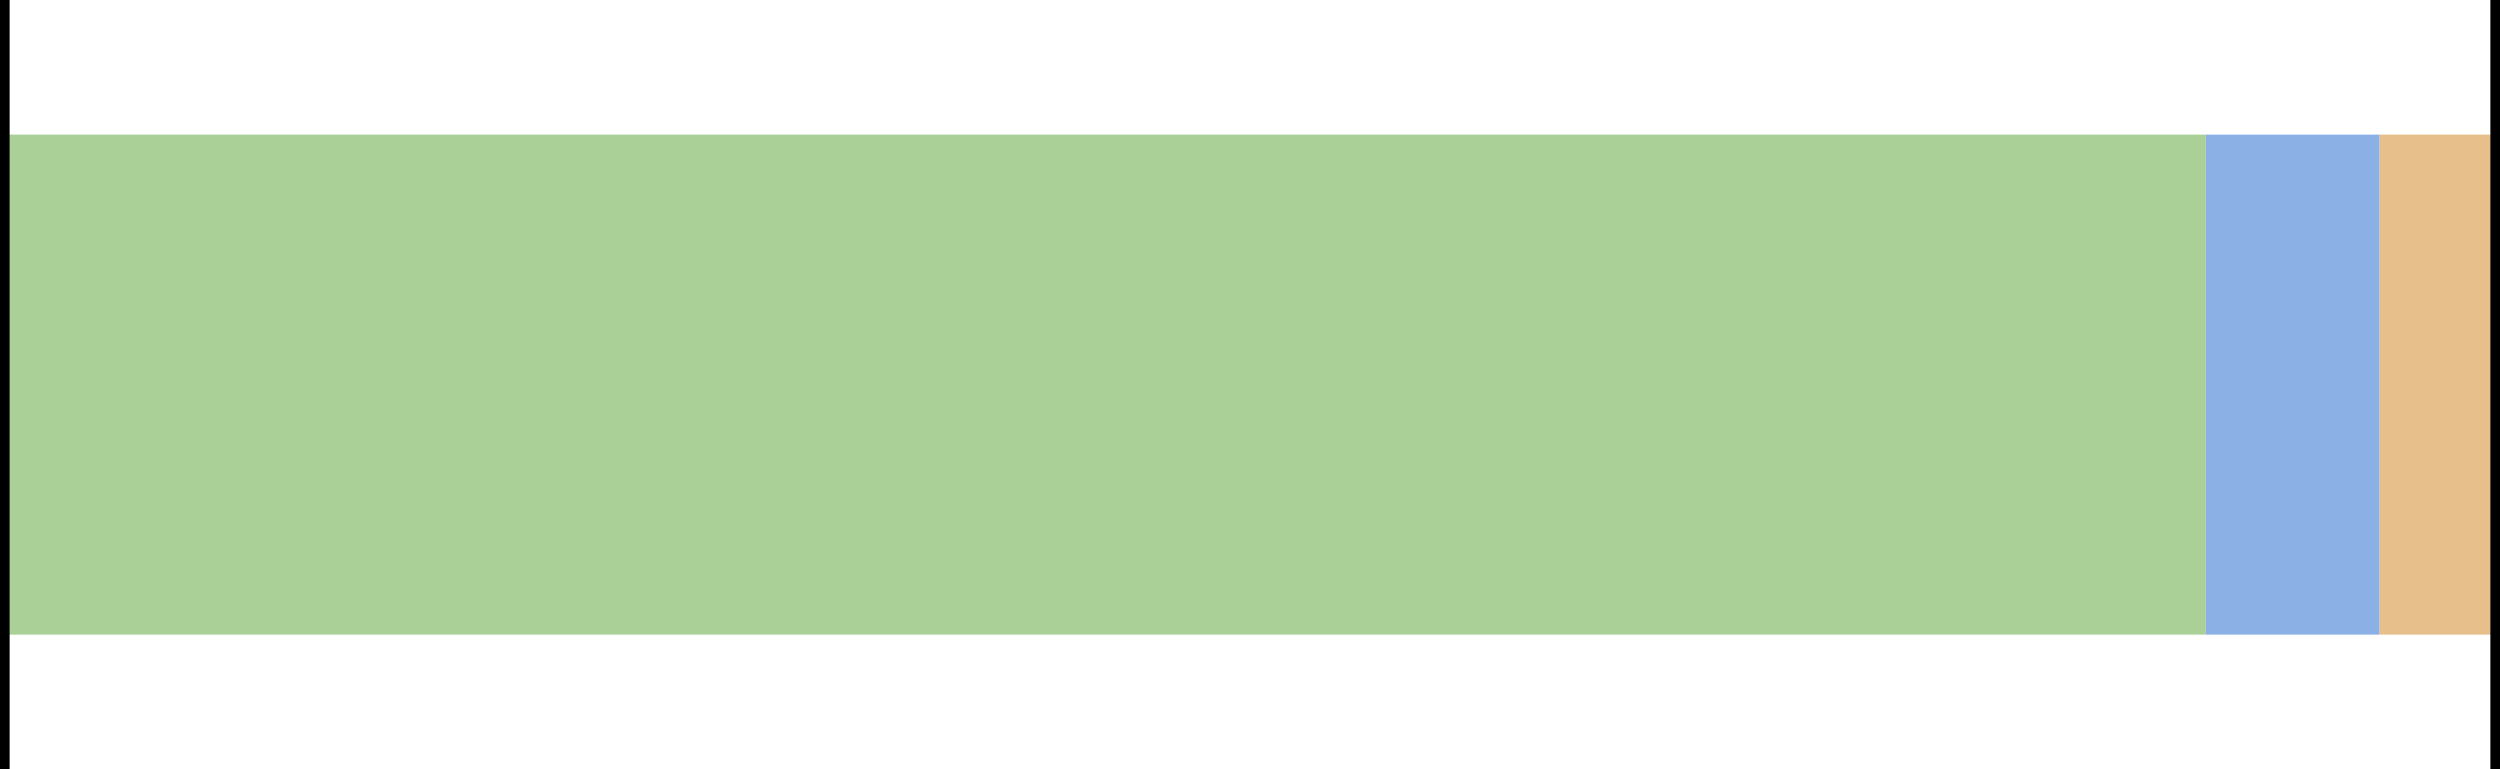 <?xml version="1.0" encoding="UTF-8"?>
<svg id="_レイヤー_2" data-name="レイヤー 2" xmlns="http://www.w3.org/2000/svg" viewBox="0 0 260 80">
  <defs>
    <style>
      .cls-1 {
        fill: #aad098;
      }

      .cls-2 {
        fill: #e6bf8a;
      }

      .cls-3 {
        fill: #8ab0e6;
      }
    </style>
  </defs>
  <g id="d">
    <g>
      <g>
        <rect class="cls-2" x="247.46" y="14" width="12.04" height="52"/>
        <rect class="cls-3" x="229.41" y="14" width="18.05" height="52"/>
        <rect class="cls-1" x=".5" y="14" width="228.91" height="52"/>
      </g>
      <rect width="1" height="80"/>
      <rect x="259" width="1" height="80"/>
    </g>
  </g>
</svg>